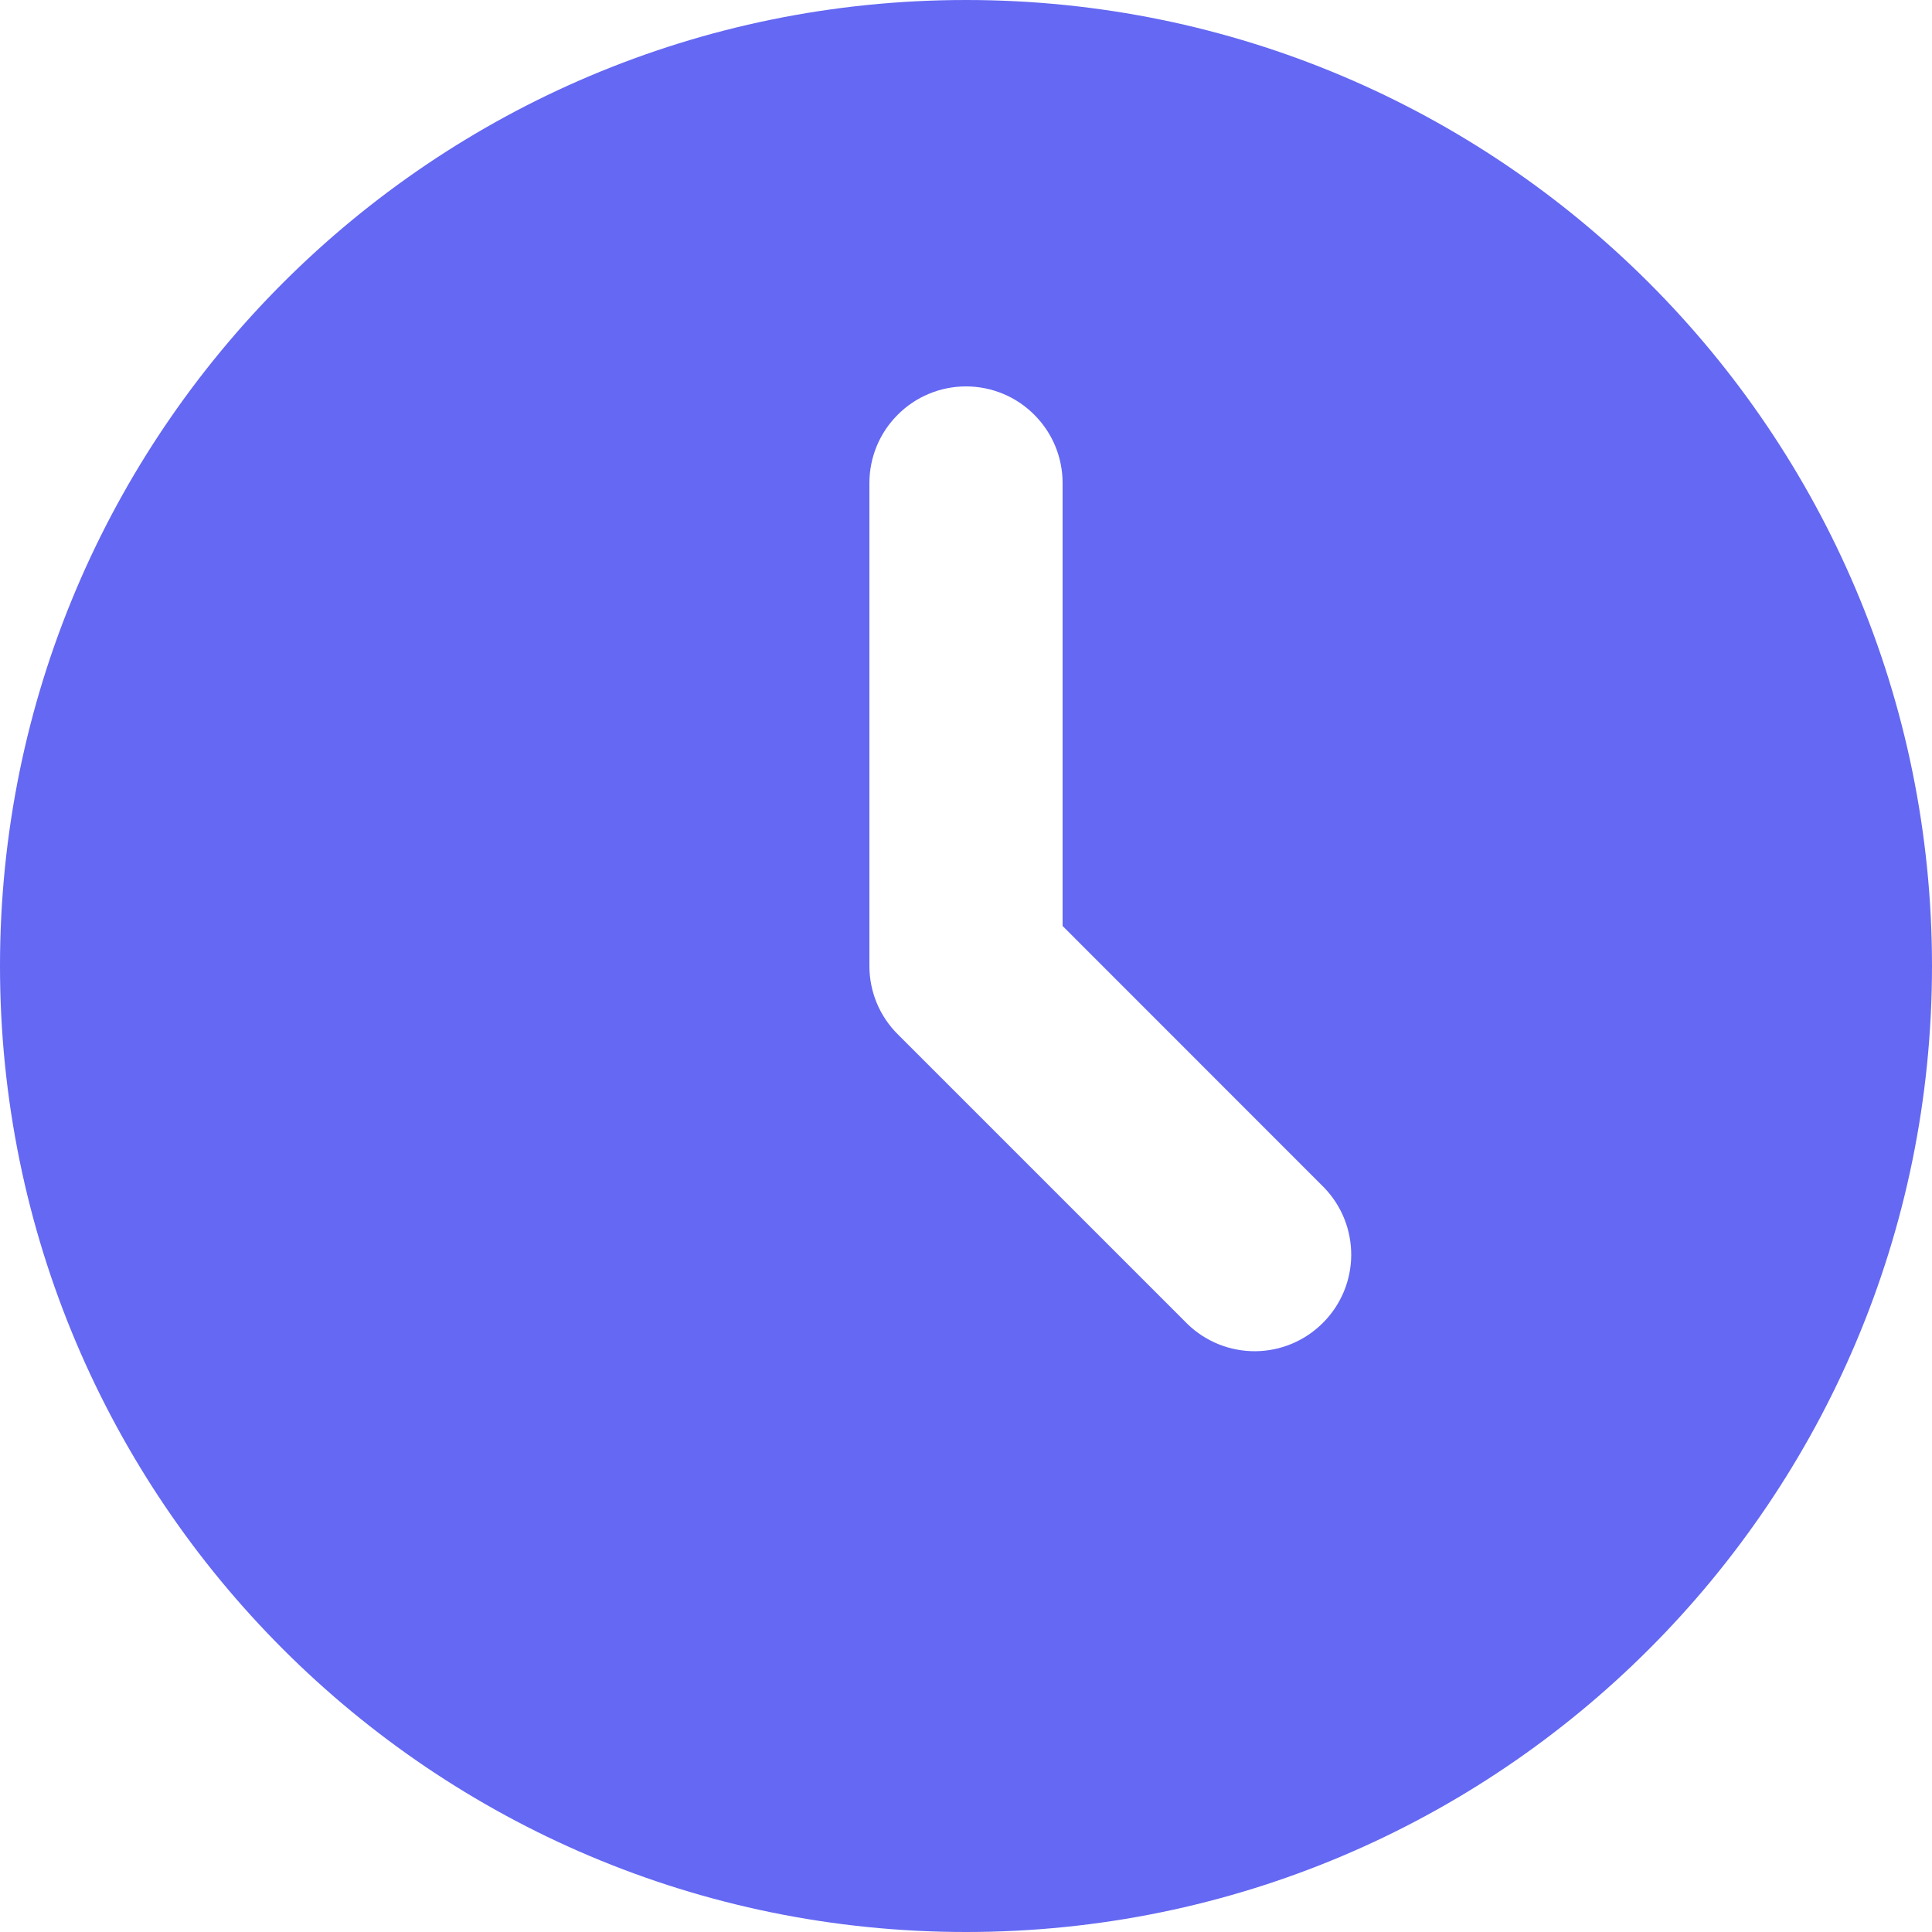 <svg width="18" height="18" viewBox="0 0 18 18" fill="none" xmlns="http://www.w3.org/2000/svg">
<path d="M9 0C13.971 0 18 4.029 18 9C18 13.971 13.971 18 9 18C4.029 18 0 13.971 0 9C0 4.029 4.029 0 9 0ZM9 3.6C8.761 3.6 8.532 3.695 8.364 3.864C8.195 4.032 8.1 4.261 8.1 4.5V9C8.1 9.239 8.195 9.468 8.364 9.636L11.064 12.336C11.233 12.5 11.461 12.591 11.697 12.589C11.933 12.587 12.159 12.492 12.325 12.325C12.492 12.159 12.587 11.933 12.589 11.697C12.591 11.461 12.5 11.233 12.336 11.064L9.9 8.627V4.5C9.9 4.261 9.805 4.032 9.636 3.864C9.468 3.695 9.239 3.6 9 3.6Z" fill="#6468F2"/>
</svg>
